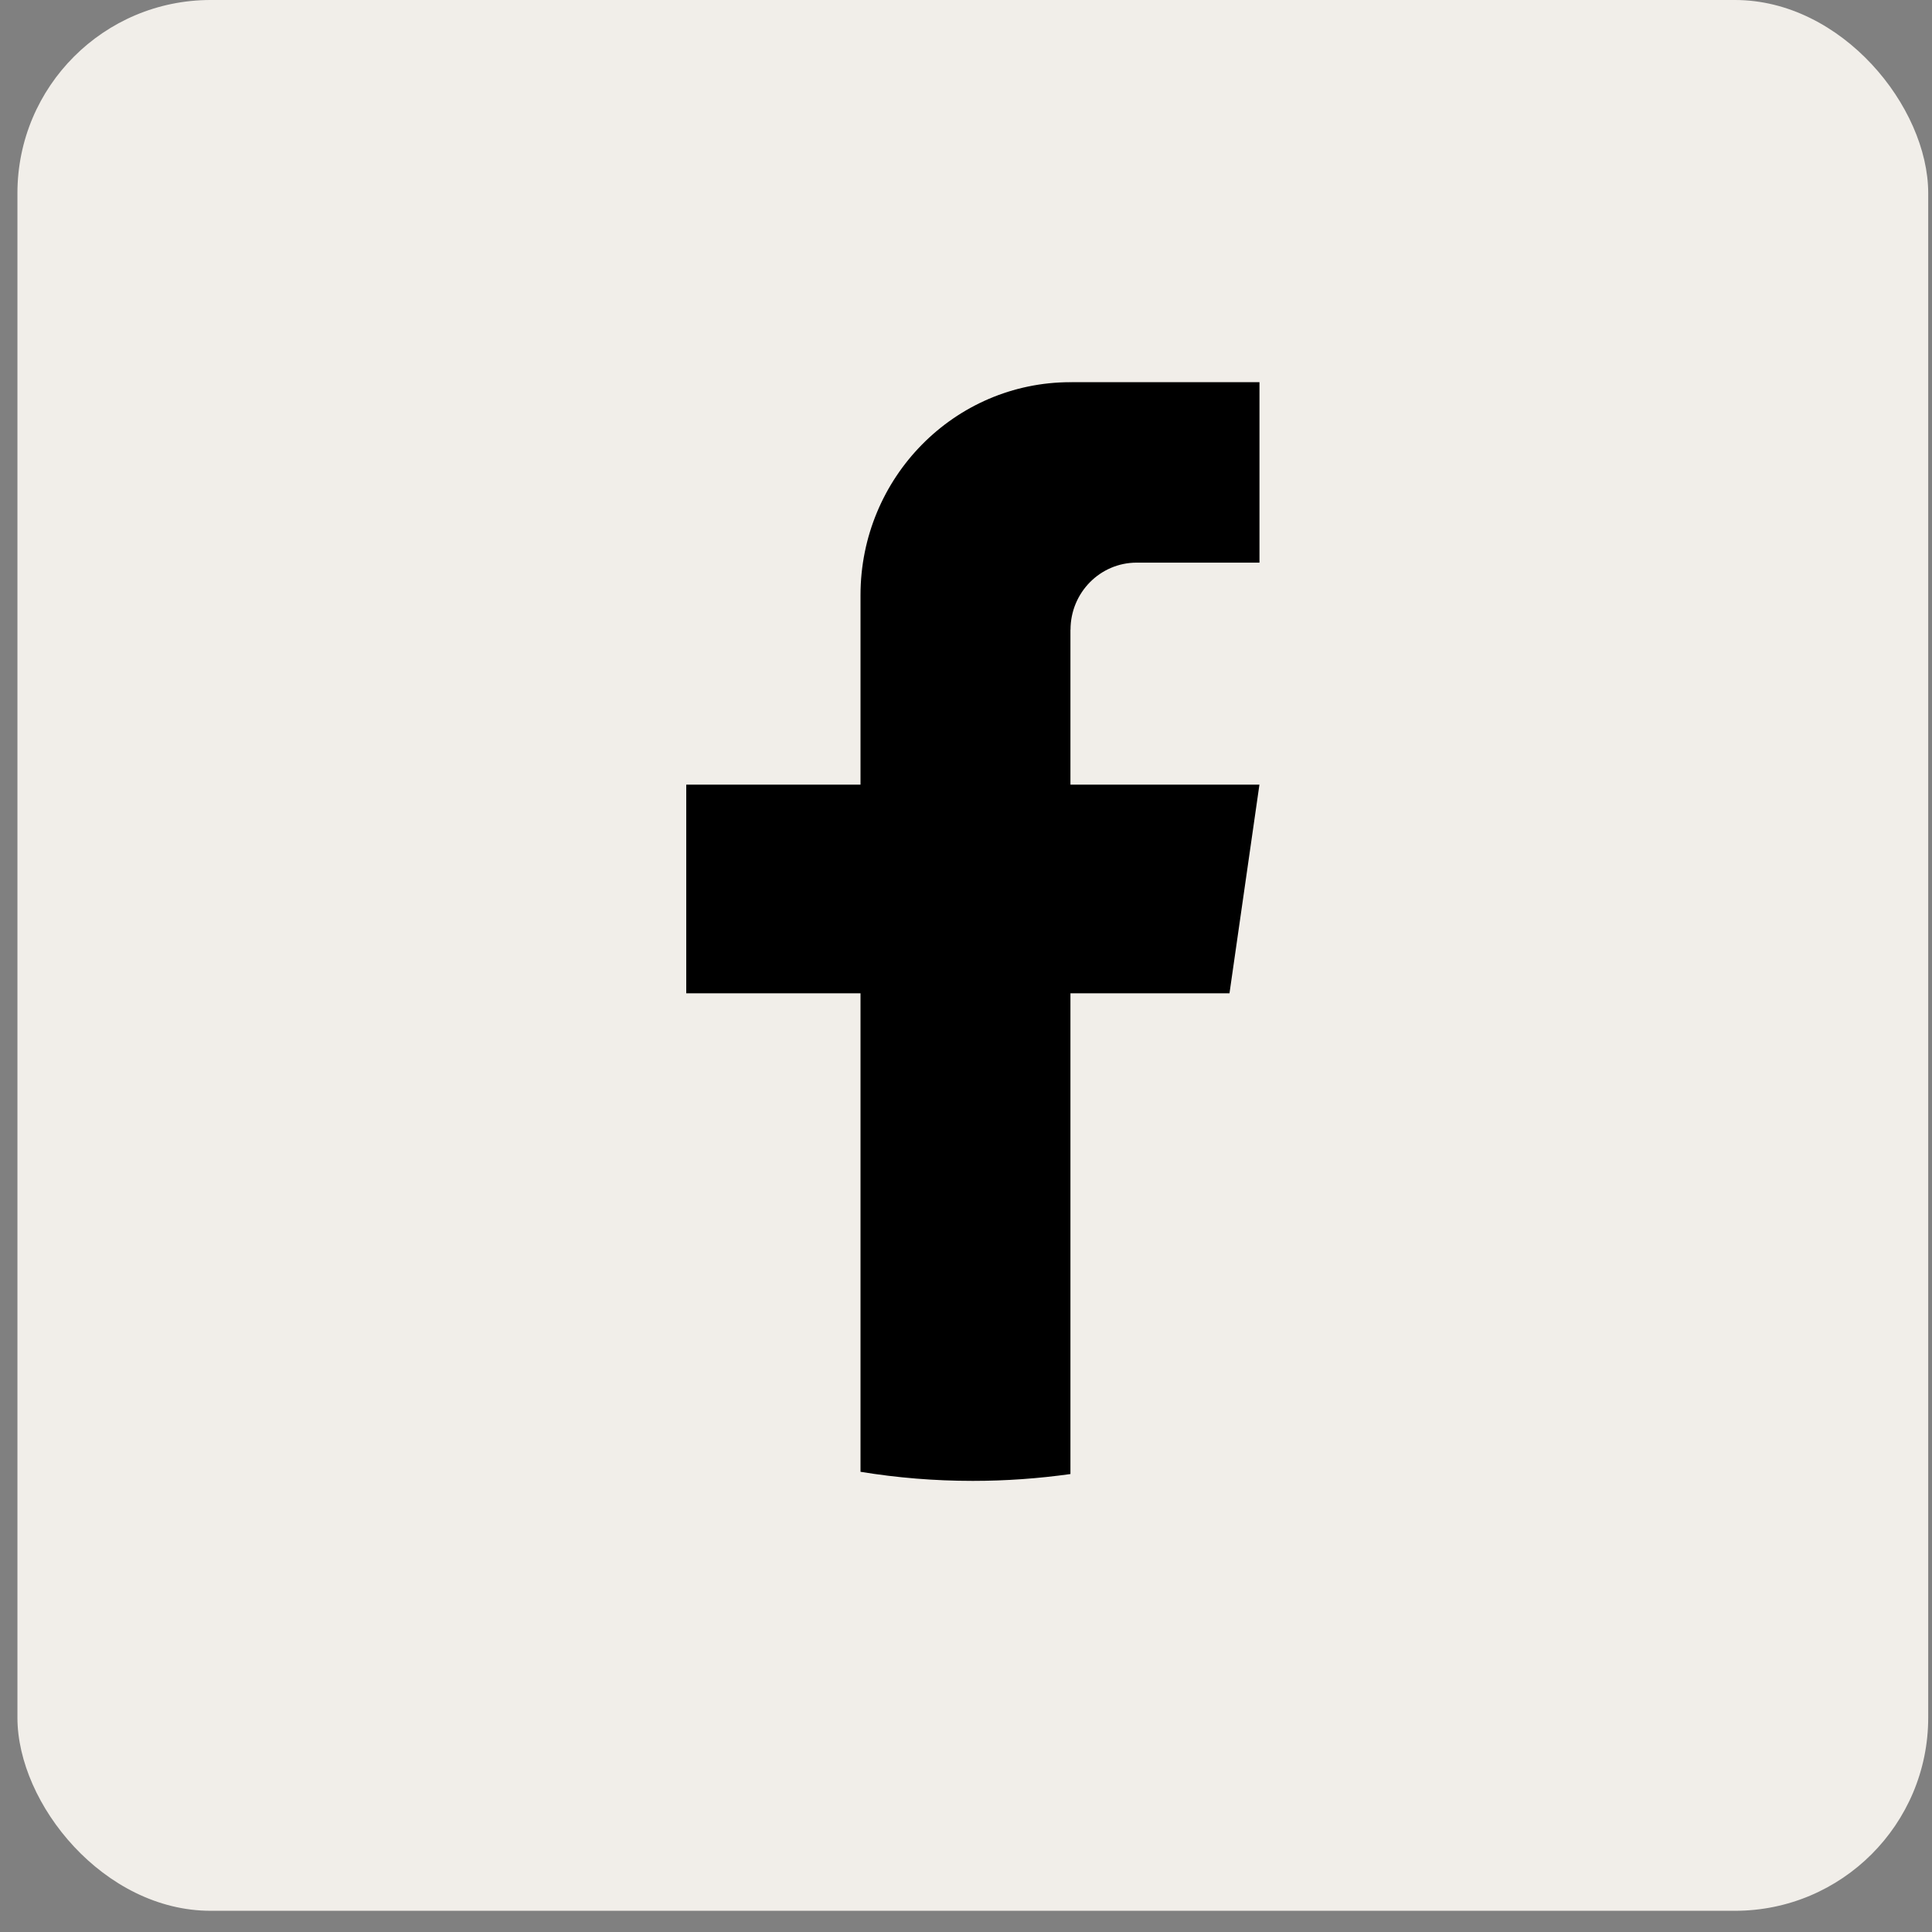 <svg width="50" height="50" viewBox="0 0 50 50" fill="none" xmlns="http://www.w3.org/2000/svg">
	<rect x="0" y="0" width="50" height="50" fill="#808080" stroke="none"/>
	<rect x="0.451" width="49.451" height="49.451" rx="5" fill="#F1EEE9"/>
	<path d="M27.703 16.298V20.306H32.594L31.819 25.706H27.703V38.148C26.878 38.264 26.034 38.325 25.177 38.325C24.187 38.325 23.216 38.245 22.27 38.09V25.706H17.76V20.306H22.27V15.402C22.27 12.359 24.702 9.891 27.705 9.891V9.893C27.713 9.893 27.721 9.891 27.73 9.891H32.595V14.561H29.416C28.471 14.561 27.705 15.338 27.705 16.296L27.703 16.298Z" fill="black"/>
</svg>
